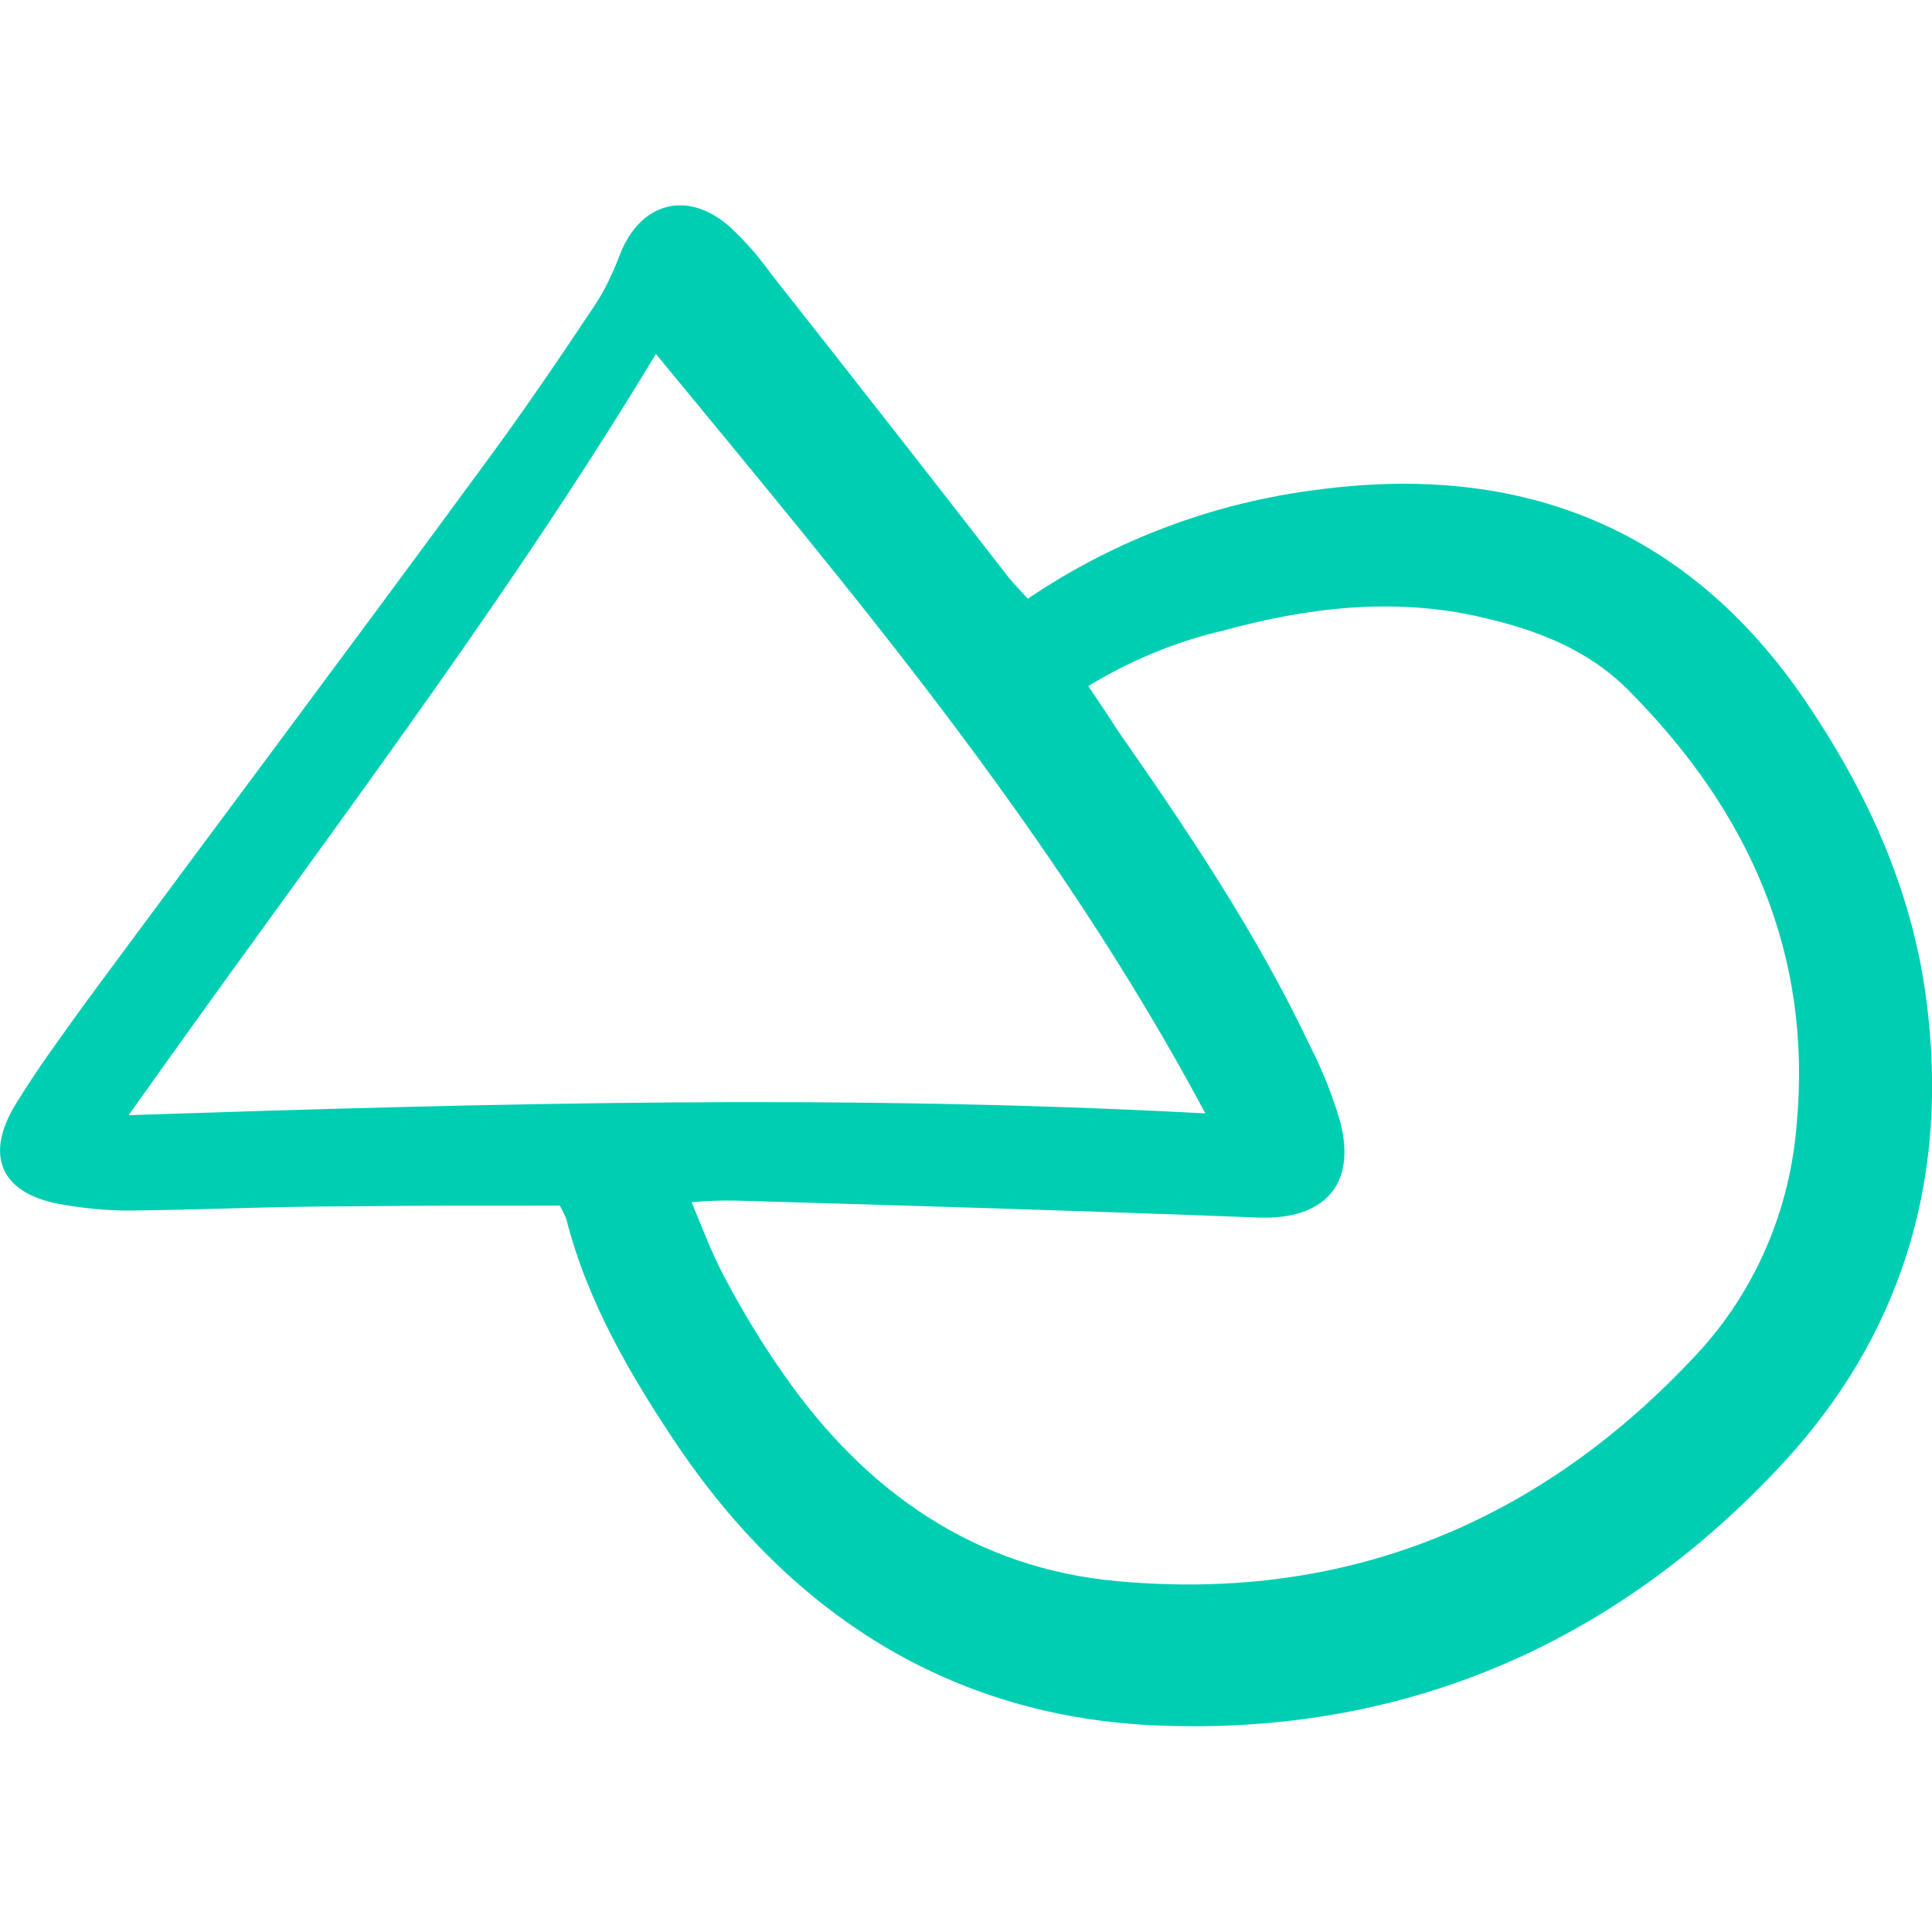 <?xml version="1.0" encoding="UTF-8"?>
<svg id="Layer_1" data-name="Layer 1" xmlns="http://www.w3.org/2000/svg" viewBox="0 0 100 100">
  <defs>
    <style>
      .cls-1 {
        fill: #00ceb3;
      }
    </style>
  </defs>
  <path class="cls-1" d="M28.95,62.4c-3.71,0-7.33,0-10.95.04-3.8,0-7.55.18-11.35.22-1.19,0-2.43-.13-3.62-.35-3-.57-3.84-2.52-2.21-5.17,1.1-1.81,2.38-3.53,3.62-5.26,6.85-9.27,13.78-18.51,20.58-27.78,1.99-2.69,3.89-5.48,5.74-8.26.53-.79.97-1.72,1.32-2.65,1.06-2.74,3.53-3.4,5.74-1.41.75.71,1.46,1.5,2.08,2.38,4.15,5.26,8.26,10.51,12.37,15.81.27.31.57.62.93,1.02,4.5-3.05,9.67-4.99,15.06-5.65,11.04-1.46,19.74,2.38,25.75,11.79,3.05,4.68,5.21,9.76,5.79,15.41.97,8.83-1.5,16.69-7.51,23.19-8.52,9.19-19.26,13.96-31.8,13.6-10.86-.26-19.3-5.52-25.35-14.4-2.47-3.67-4.73-7.51-5.83-11.84-.09-.22-.22-.49-.35-.71ZM35.8,62.23c.57,1.37,1.02,2.56,1.59,3.67.97,1.85,2.03,3.62,3.22,5.3,4.2,6.01,9.85,9.98,17.22,10.64,11.92,1.1,21.99-3.09,30.08-11.84,2.96-3.22,4.73-7.38,5.08-11.75.84-8.88-2.47-16.25-8.66-22.48-2.12-2.16-4.81-3.18-7.73-3.84-4.46-1.02-8.92-.49-13.29.71-2.47.57-4.81,1.55-6.98,2.87.53.8,1.02,1.5,1.46,2.21,3.67,5.26,7.24,10.56,9.98,16.34.66,1.28,1.19,2.61,1.59,3.97.88,3.31-.84,5.12-4.24,4.99-9.05-.35-18.11-.62-27.16-.88-.62,0-1.28,0-2.16.09ZM62.39,57.63c-7.86-14.71-18.2-26.85-28.44-39.31-8.21,13.6-17.89,26.1-27.29,39.4,18.77-.62,37.01-1.1,55.74-.09Z"/>
</svg>
